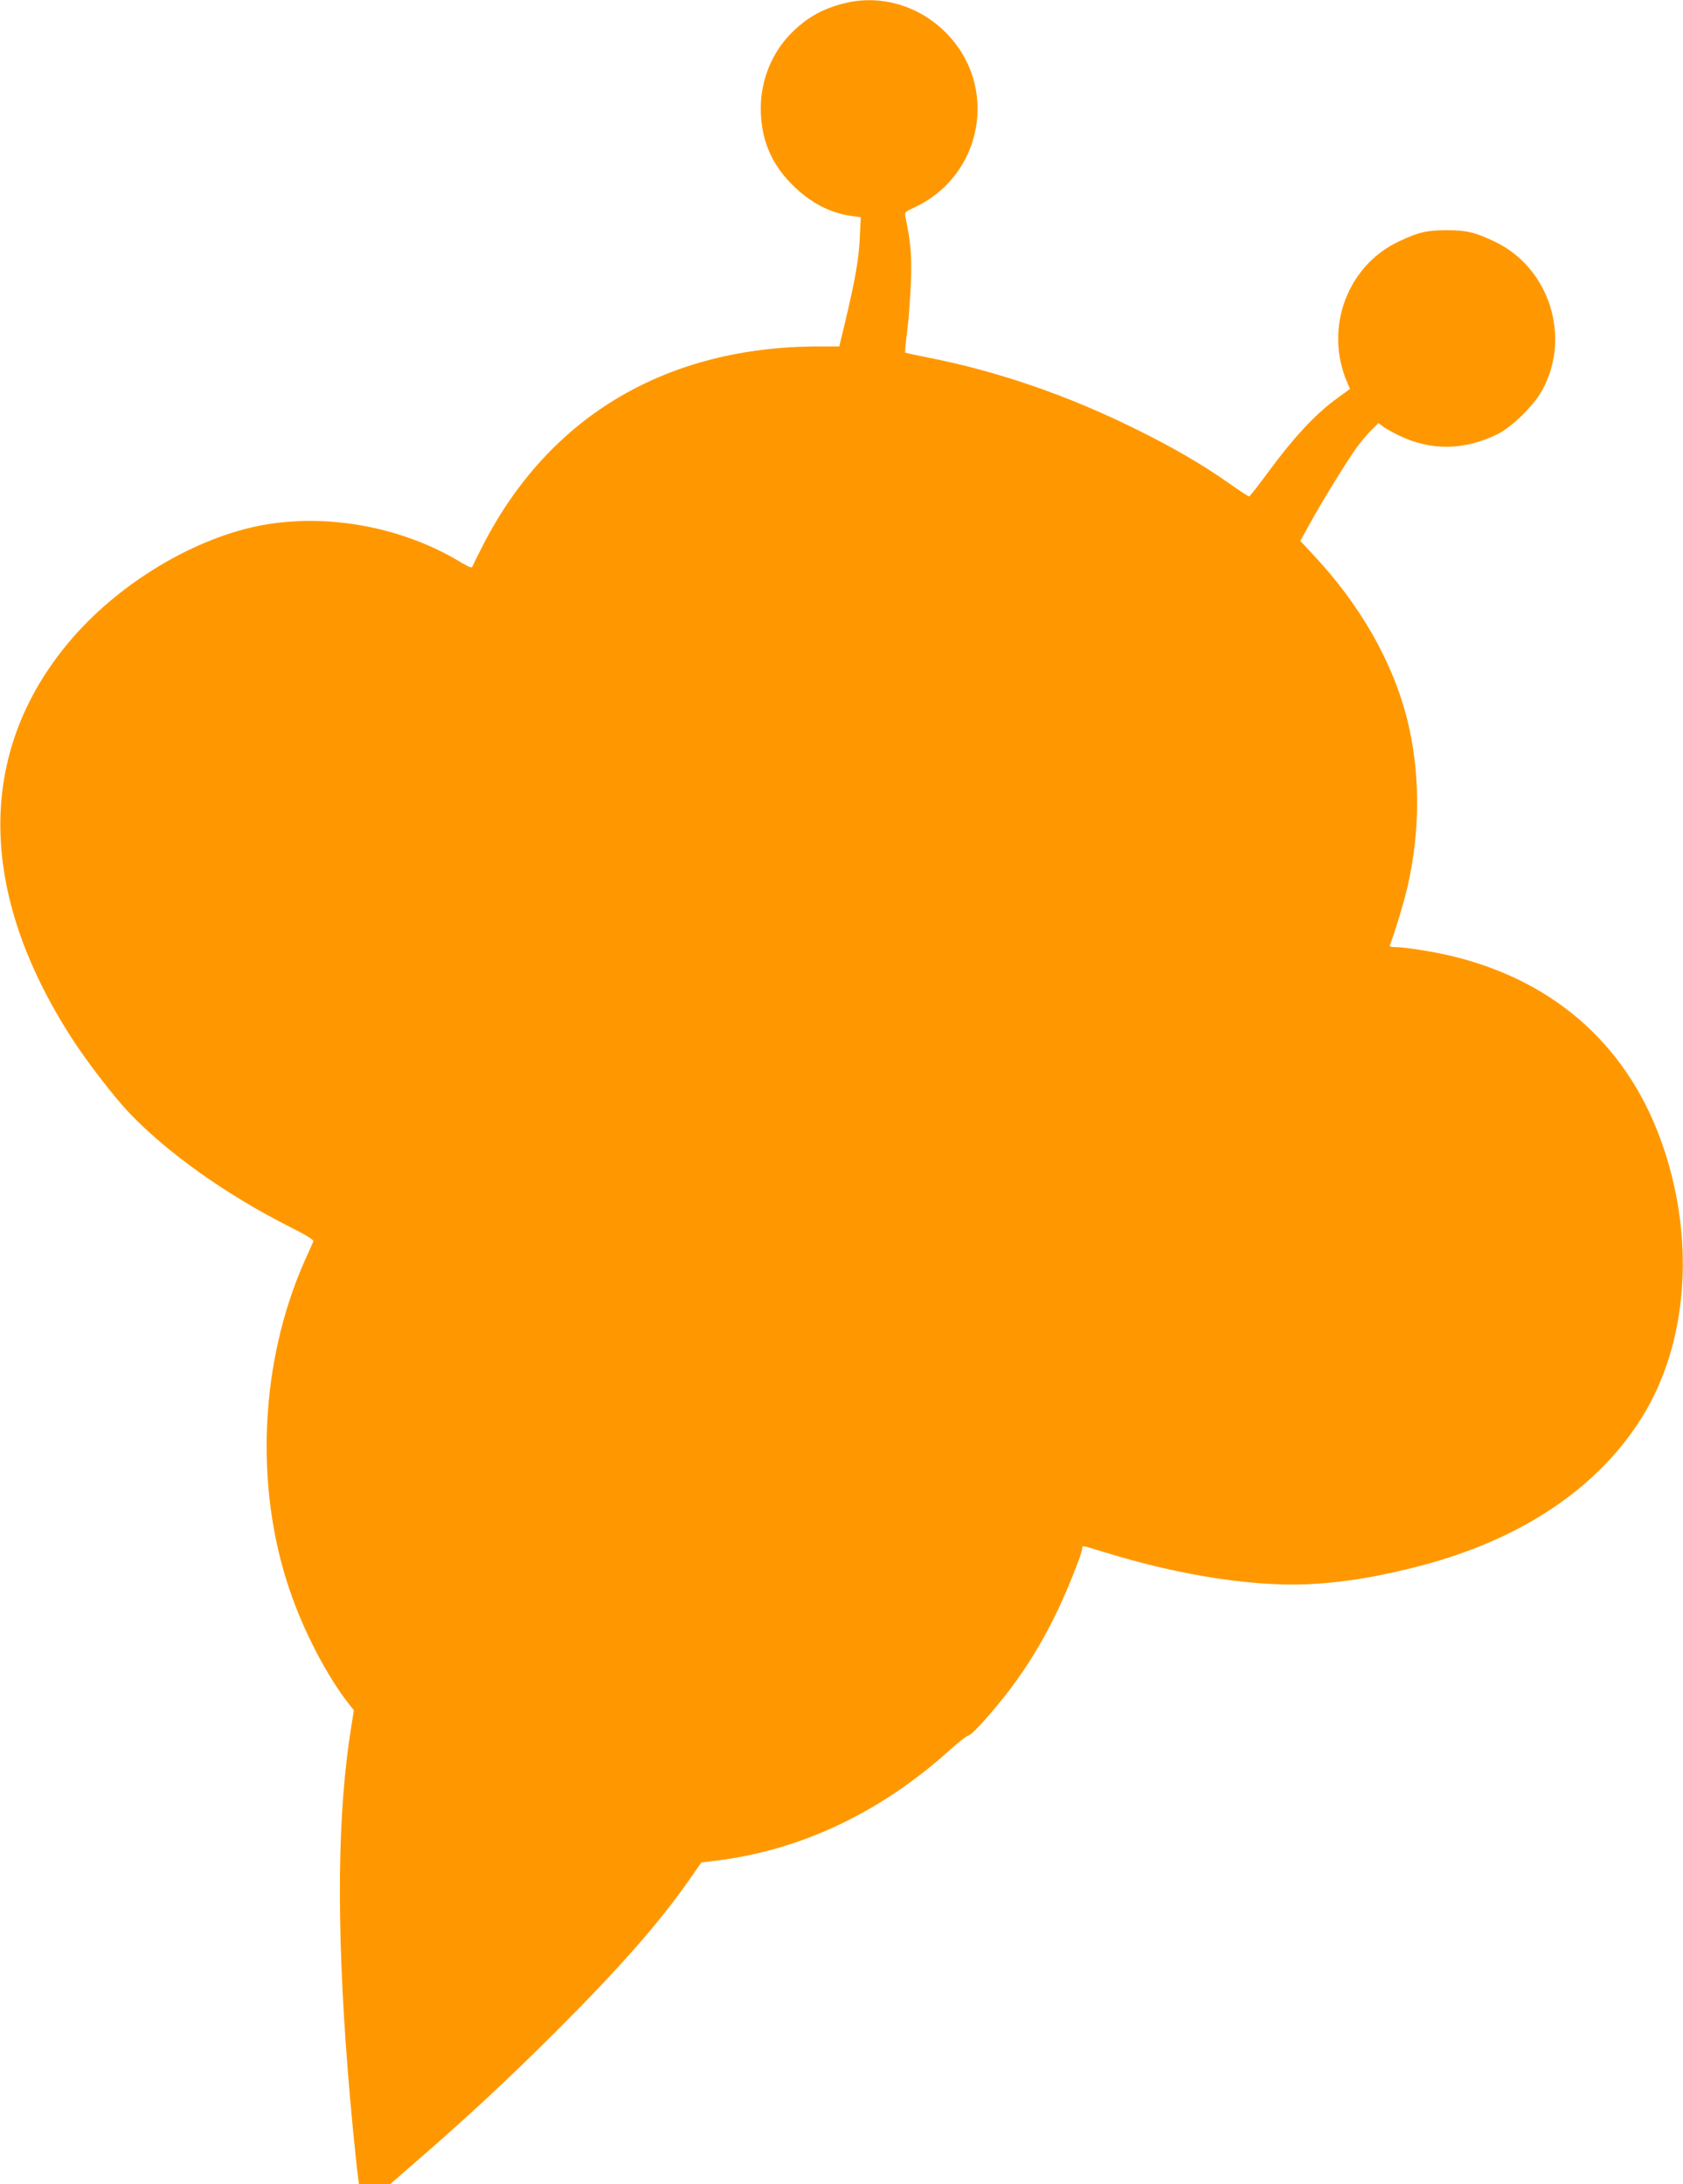 <?xml version="1.0" standalone="no"?>
<!DOCTYPE svg PUBLIC "-//W3C//DTD SVG 20010904//EN"
 "http://www.w3.org/TR/2001/REC-SVG-20010904/DTD/svg10.dtd">
<svg version="1.0" xmlns="http://www.w3.org/2000/svg"
 width="986pt" height="1280pt" viewBox="0 0 986 1280"
 preserveAspectRatio="xMidYMid meet">
<g transform="translate(0,1280) scale(0.1,-0.1)"
fill="#ff9800" stroke="none">
<path d="M4965 12785 c-136 -30 -236 -85 -331 -181 -112 -114 -177 -274 -177
-439 0 -176 59 -322 182 -445 106 -107 224 -169 353 -186 l51 -7 -6 -121 c-5
-121 -26 -243 -88 -503 l-32 -133 -116 0 c-893 0 -1579 -405 -1969 -1160 -32
-63 -61 -121 -64 -129 -3 -11 -18 -6 -65 22 -338 206 -769 288 -1153 222 -405
-71 -859 -344 -1148 -690 -539 -645 -533 -1461 16 -2315 86 -135 245 -341 334
-436 225 -238 575 -487 947 -674 86 -43 140 -76 137 -83 -2 -7 -25 -57 -50
-113 -262 -589 -297 -1320 -90 -1929 81 -241 219 -506 347 -669 l30 -38 -16
-102 c-80 -495 -87 -1145 -21 -1991 14 -188 47 -533 61 -637 l6 -48 91 0 91 0
140 122 c312 270 545 487 831 772 379 379 607 639 787 897 l66 95 98 12 c488
62 950 281 1350 640 56 51 109 92 117 92 19 0 156 154 252 282 96 129 174 256
252 413 63 125 162 371 162 401 0 19 -3 19 124 -20 466 -145 923 -212 1261
-186 178 13 336 40 545 91 621 152 1087 459 1353 889 261 423 309 1015 126
1565 -194 586 -621 978 -1229 1129 -113 28 -287 56 -346 56 -30 0 -35 3 -29
18 25 63 80 244 101 335 76 331 75 673 -2 982 -85 338 -276 672 -553 967 l-73
78 48 87 c71 132 230 389 284 463 27 36 66 82 88 103 l38 38 27 -21 c14 -11
59 -36 99 -55 184 -87 375 -84 568 9 85 41 213 166 264 257 173 313 44 719
-275 872 -117 56 -167 68 -284 68 -117 0 -167 -12 -284 -68 -258 -123 -398
-416 -337 -703 8 -36 23 -86 35 -112 l20 -47 -90 -66 c-119 -89 -240 -220
-379 -408 -63 -86 -118 -156 -122 -156 -3 -1 -55 33 -115 75 -163 115 -336
215 -558 324 -397 196 -803 335 -1209 415 -72 14 -131 27 -133 29 -2 2 3 59
12 127 9 68 18 198 22 289 5 158 -1 226 -33 382 -5 24 0 28 50 51 405 186 501
713 186 1027 -153 154 -372 220 -575 175z"/>
</g>
</svg>
